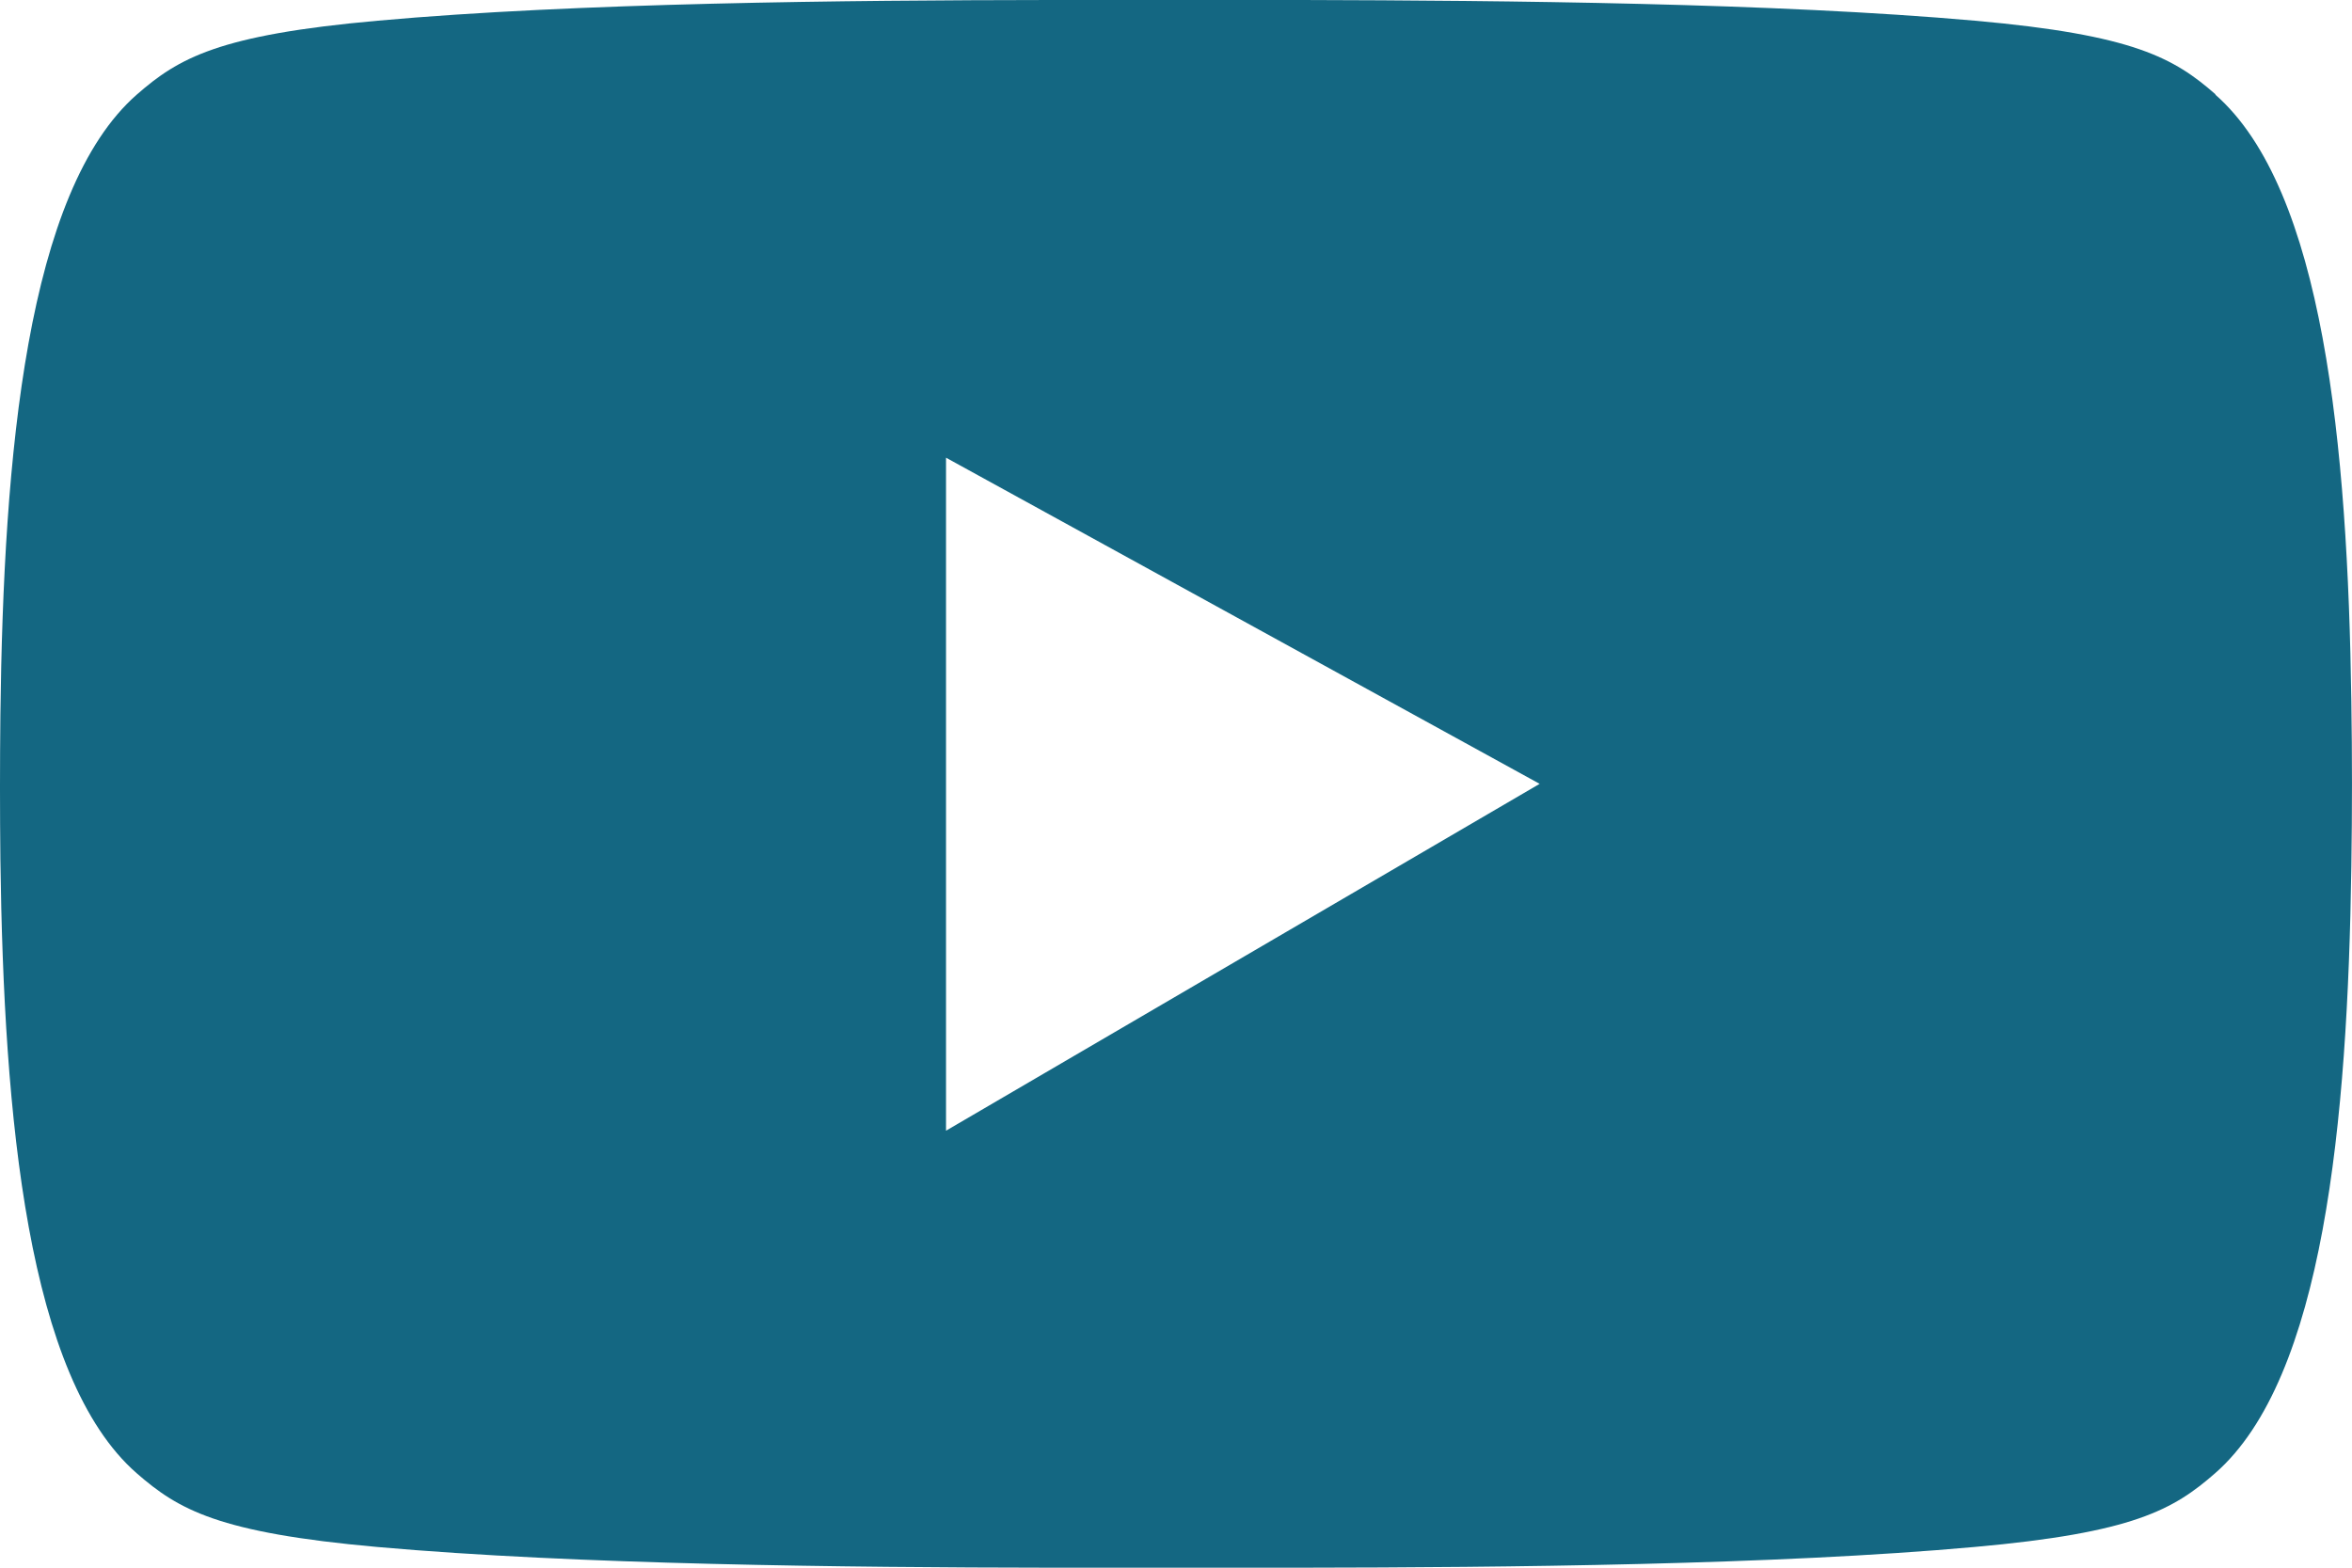 <svg width="36" height="24" viewBox="0 0 36 24" fill="none" xmlns="http://www.w3.org/2000/svg">
<path d="M33.914 1.447C33.275 0.888 32.665 0.534 30.23 0.317C27.181 0.046 23.056 0.008 19.938 0C18.649 0 17.36 0 16.072 0C12.954 0.004 8.824 0.042 5.78 0.317C3.345 0.534 2.735 0.888 2.095 1.447C0.409 2.924 0.054 6.966 0.006 10.941C-0.002 11.683 -0.002 12.425 0.006 13.164C0.058 17.105 0.417 21.089 2.091 22.553C2.731 23.112 3.341 23.466 5.775 23.683C8.824 23.954 12.95 23.996 16.067 24C17.356 24 18.641 24 19.929 24C23.047 23.996 27.177 23.958 30.221 23.683C32.656 23.466 33.266 23.112 33.906 22.553C35.566 21.101 35.934 17.172 35.99 13.264C36.003 12.421 36.003 11.579 35.99 10.736C35.934 6.828 35.566 2.899 33.906 1.447H33.914ZM14.48 17.31V7.007L23.566 12L14.48 17.31Z" fill="#146782"/>
</svg>
